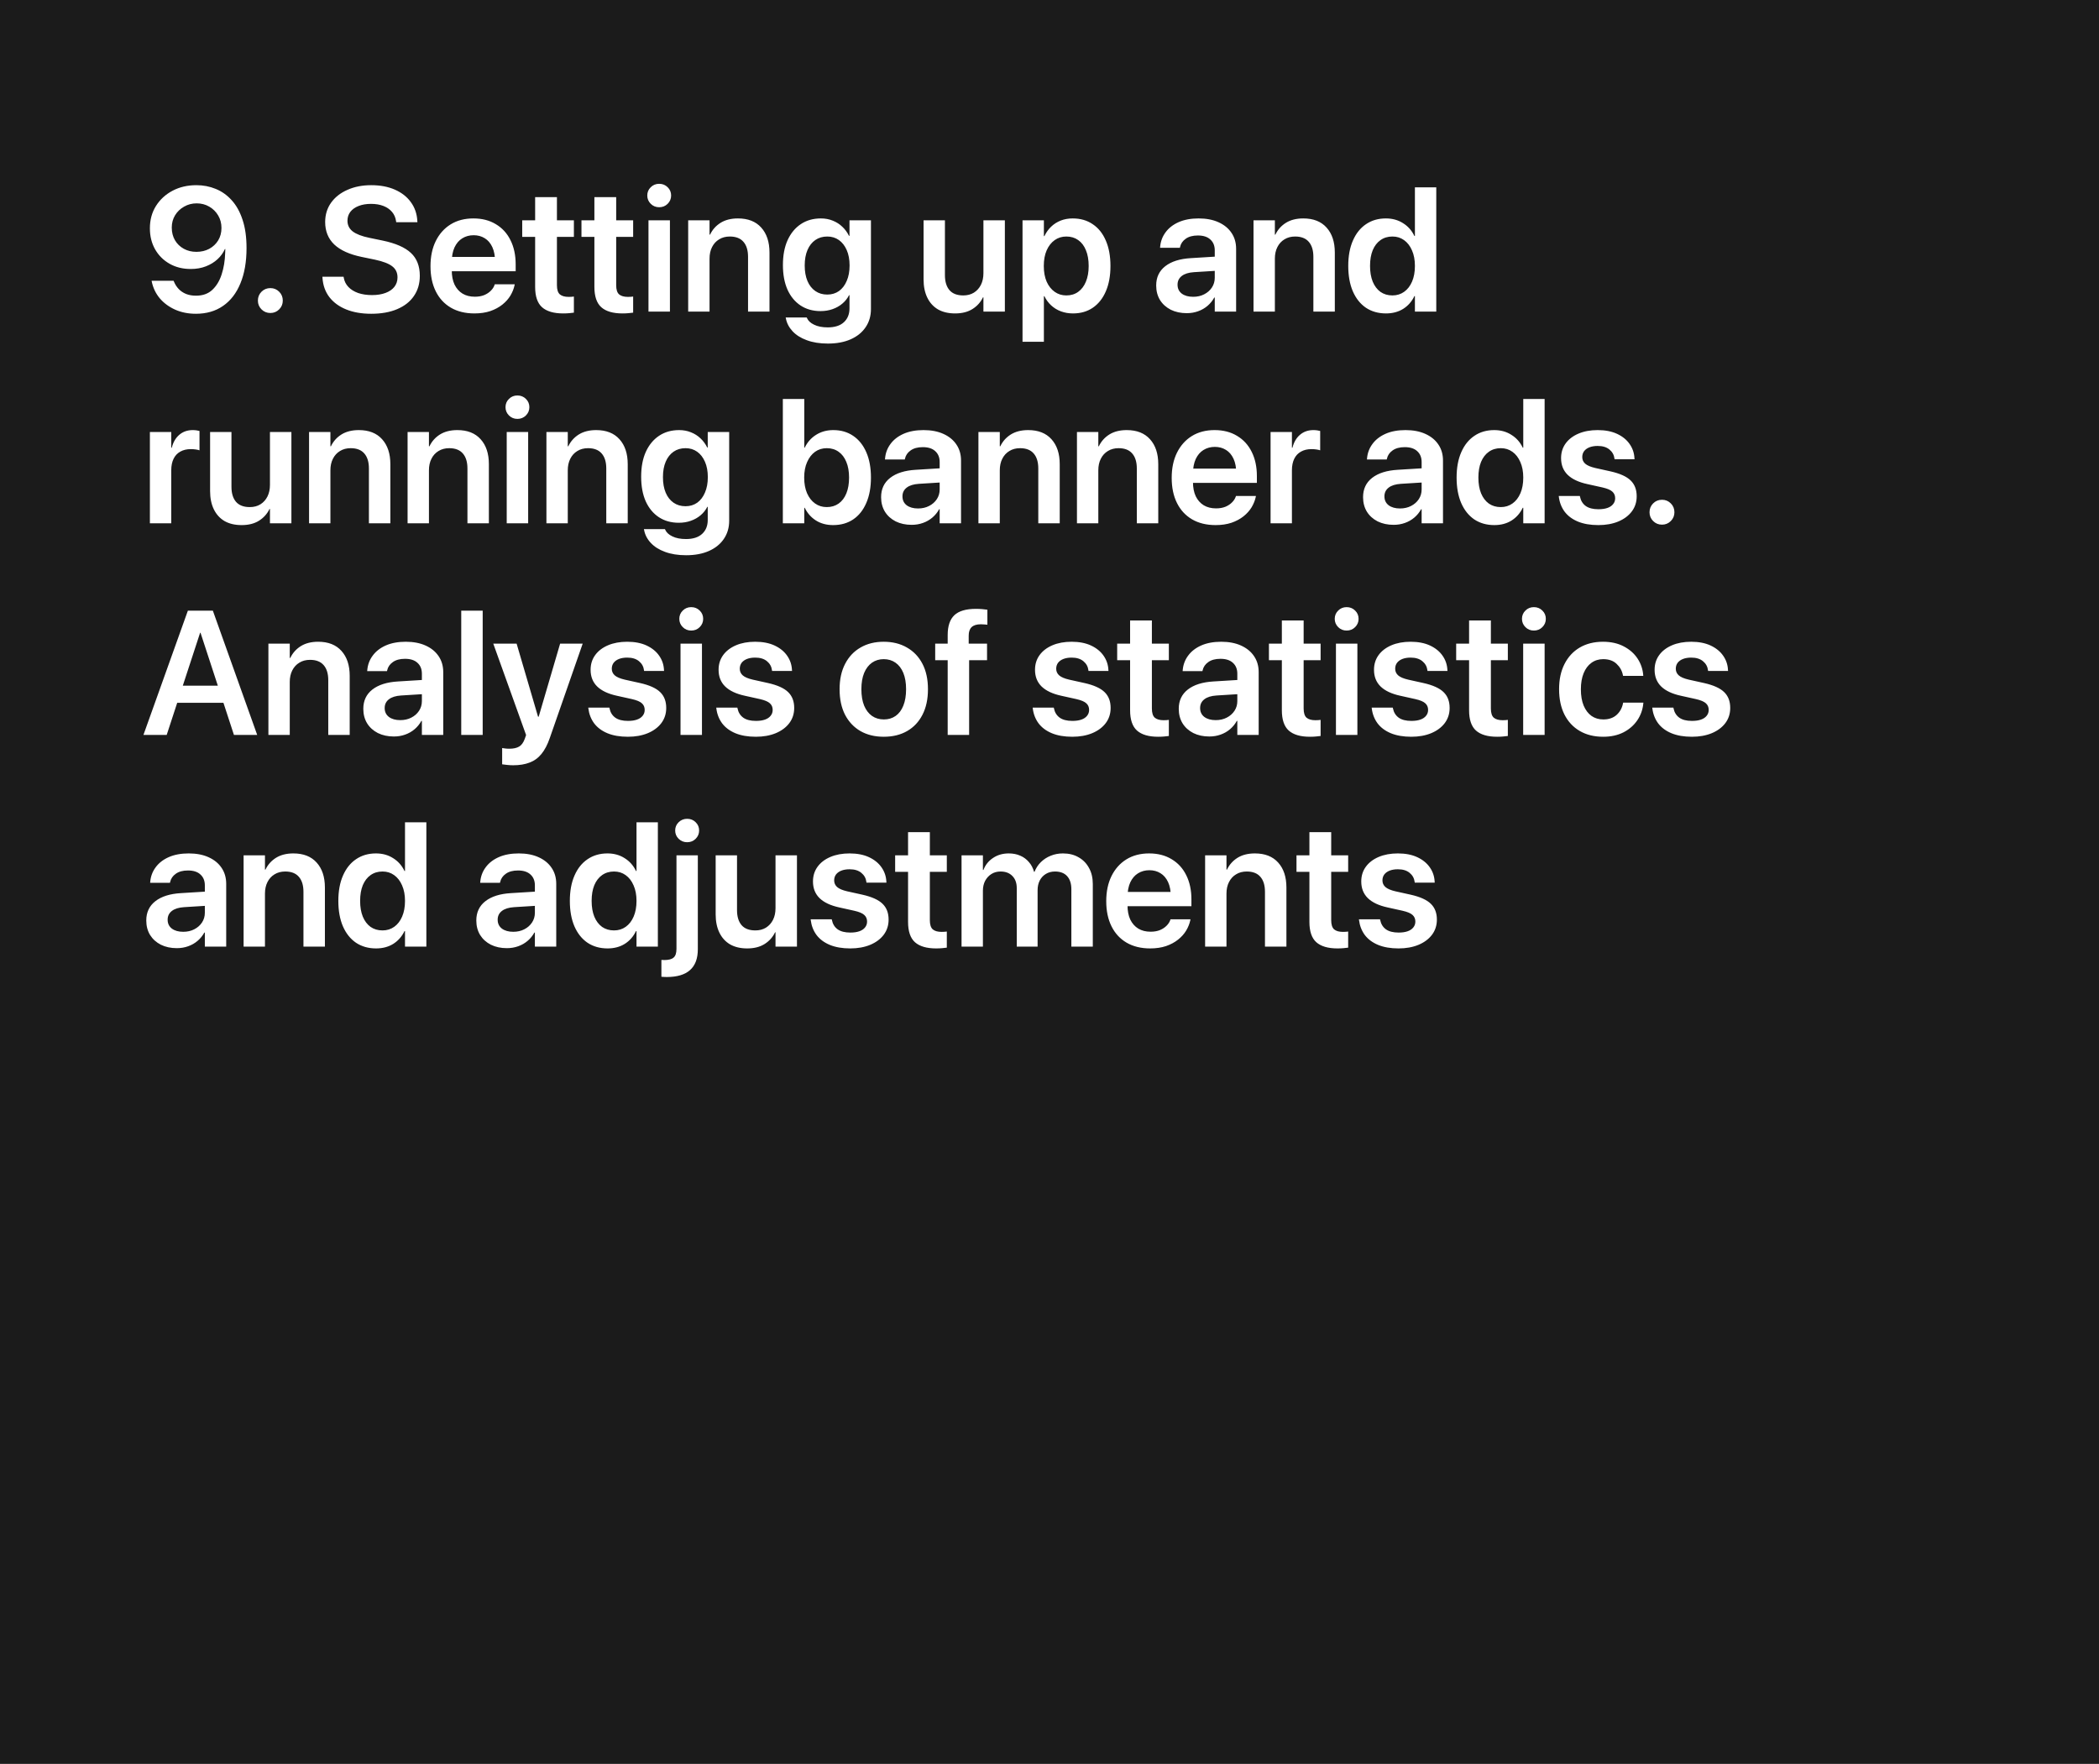 <?xml version="1.0" encoding="UTF-8"?> <svg xmlns="http://www.w3.org/2000/svg" width="357" height="300" viewBox="0 0 357 300" fill="none"> <rect width="357" height="300" fill="#1B1B1B"></rect> <path d="M33.404 31.496C31.881 31.496 30.523 31.814 29.332 32.448C28.15 33.073 27.213 33.938 26.52 35.041C25.836 36.135 25.494 37.395 25.494 38.82V38.85C25.494 40.168 25.787 41.35 26.373 42.395C26.969 43.44 27.789 44.26 28.834 44.855C29.879 45.451 31.08 45.749 32.438 45.749C33.395 45.749 34.259 45.598 35.03 45.295C35.802 44.992 36.461 44.587 37.008 44.079C37.555 43.571 37.97 42.995 38.253 42.351H38.56V38.762H37.667V38.776C37.667 39.567 37.481 40.27 37.11 40.886C36.739 41.491 36.231 41.97 35.587 42.321C34.942 42.663 34.215 42.834 33.404 42.834C32.603 42.834 31.886 42.658 31.251 42.307C30.616 41.955 30.118 41.472 29.757 40.856C29.395 40.231 29.215 39.519 29.215 38.718V38.688C29.215 37.927 29.4 37.238 29.771 36.623C30.152 35.998 30.665 35.505 31.31 35.144C31.954 34.773 32.667 34.587 33.448 34.587C34.239 34.587 34.952 34.773 35.587 35.144C36.231 35.515 36.739 36.018 37.11 36.652C37.481 37.277 37.667 37.98 37.667 38.762L38.326 42.263C38.326 42.39 38.321 42.517 38.312 42.644C38.312 42.77 38.307 42.898 38.297 43.024C38.258 44.352 38.058 45.568 37.696 46.672C37.345 47.766 36.812 48.645 36.1 49.309C35.397 49.963 34.474 50.29 33.331 50.29C32.706 50.29 32.145 50.192 31.646 49.997C31.148 49.792 30.729 49.509 30.387 49.148C30.045 48.786 29.776 48.366 29.581 47.888L29.523 47.756H25.787L25.816 47.917C26.041 48.981 26.495 49.924 27.179 50.744C27.872 51.555 28.741 52.194 29.786 52.663C30.841 53.132 32.018 53.366 33.316 53.366C35.113 53.366 36.651 52.922 37.931 52.033C39.22 51.145 40.206 49.865 40.89 48.195C41.583 46.525 41.93 44.528 41.93 42.204V42.175C41.93 40.319 41.705 38.723 41.256 37.385C40.816 36.037 40.201 34.929 39.41 34.06C38.629 33.19 37.721 32.546 36.685 32.126C35.66 31.706 34.566 31.496 33.404 31.496ZM45.987 53.234C46.573 53.234 47.071 53.029 47.481 52.619C47.892 52.209 48.097 51.711 48.097 51.125C48.097 50.529 47.892 50.026 47.481 49.616C47.071 49.206 46.573 49.001 45.987 49.001C45.392 49.001 44.889 49.206 44.478 49.616C44.068 50.026 43.863 50.529 43.863 51.125C43.863 51.711 44.068 52.209 44.478 52.619C44.889 53.029 45.392 53.234 45.987 53.234ZM63.141 53.366C64.859 53.366 66.334 53.102 67.564 52.575C68.805 52.048 69.752 51.301 70.406 50.334C71.07 49.367 71.402 48.23 71.402 46.921V46.906C71.402 45.256 70.899 43.962 69.894 43.024C68.888 42.077 67.281 41.374 65.074 40.915L62.804 40.446C61.534 40.183 60.597 39.821 59.991 39.362C59.395 38.894 59.098 38.288 59.098 37.546V37.531C59.098 36.965 59.259 36.467 59.581 36.037C59.913 35.607 60.377 35.275 60.973 35.041C61.578 34.797 62.291 34.675 63.111 34.675C63.902 34.675 64.601 34.792 65.206 35.026C65.811 35.261 66.3 35.598 66.671 36.037C67.042 36.467 67.272 36.989 67.359 37.605L67.389 37.795H70.992L70.978 37.546C70.909 36.345 70.543 35.29 69.879 34.382C69.225 33.474 68.321 32.766 67.169 32.258C66.017 31.75 64.674 31.496 63.141 31.496C61.627 31.496 60.279 31.76 59.098 32.287C57.916 32.805 56.988 33.532 56.315 34.47C55.65 35.398 55.313 36.486 55.304 37.736V37.751C55.304 39.323 55.821 40.602 56.856 41.589C57.892 42.565 59.444 43.269 61.515 43.698L63.785 44.167C65.152 44.46 66.129 44.836 66.715 45.295C67.311 45.754 67.608 46.379 67.608 47.17V47.185C67.608 47.79 67.433 48.322 67.081 48.781C66.73 49.23 66.227 49.577 65.572 49.821C64.928 50.065 64.161 50.188 63.273 50.188C62.394 50.188 61.607 50.07 60.914 49.836C60.23 49.592 59.679 49.25 59.259 48.81C58.839 48.371 58.575 47.849 58.468 47.243L58.438 47.067H54.835L54.85 47.287C54.938 48.547 55.328 49.631 56.022 50.539C56.725 51.447 57.682 52.145 58.893 52.634C60.103 53.122 61.52 53.366 63.141 53.366ZM80.689 53.308C81.695 53.308 82.594 53.176 83.385 52.912C84.176 52.639 84.859 52.273 85.436 51.813C86.012 51.355 86.471 50.842 86.812 50.275C87.154 49.699 87.389 49.113 87.516 48.518L87.545 48.356H84.147L84.117 48.459C84 48.81 83.79 49.138 83.487 49.44C83.194 49.743 82.818 49.992 82.359 50.188C81.9 50.373 81.368 50.466 80.763 50.466C79.952 50.466 79.254 50.29 78.668 49.938C78.082 49.577 77.628 49.065 77.306 48.4C76.993 47.727 76.837 46.916 76.837 45.969V44.562C76.837 43.586 76.993 42.756 77.306 42.072C77.628 41.389 78.067 40.876 78.624 40.534C79.19 40.183 79.835 40.007 80.558 40.007C81.27 40.007 81.9 40.178 82.447 40.52C82.994 40.852 83.424 41.355 83.736 42.028C84.049 42.702 84.205 43.547 84.205 44.562V45.969L85.963 43.698H75.02V46.13H87.706V44.958C87.706 43.395 87.413 42.028 86.827 40.856C86.251 39.685 85.421 38.776 84.337 38.132C83.263 37.477 81.988 37.15 80.514 37.15C79.029 37.15 77.74 37.487 76.647 38.161C75.562 38.835 74.718 39.782 74.112 41.003C73.517 42.214 73.219 43.635 73.219 45.266V45.28C73.219 46.921 73.517 48.342 74.112 49.543C74.708 50.744 75.562 51.672 76.676 52.326C77.799 52.98 79.137 53.308 80.689 53.308ZM95.792 53.308C96.173 53.308 96.515 53.293 96.817 53.264C97.13 53.234 97.394 53.205 97.608 53.176V50.437C97.481 50.446 97.345 50.461 97.198 50.48C97.061 50.49 96.9 50.495 96.715 50.495C96.061 50.495 95.562 50.353 95.221 50.07C94.889 49.777 94.723 49.255 94.723 48.503V40.285H97.608V37.473H94.723V33.532H91.017V37.473H88.819V40.285H91.017V48.796C91.017 50.398 91.407 51.55 92.189 52.253C92.98 52.956 94.181 53.308 95.792 53.308ZM105.87 53.308C106.251 53.308 106.593 53.293 106.896 53.264C107.208 53.234 107.472 53.205 107.687 53.176V50.437C107.56 50.446 107.423 50.461 107.276 50.48C107.14 50.49 106.979 50.495 106.793 50.495C106.139 50.495 105.641 50.353 105.299 50.07C104.967 49.777 104.801 49.255 104.801 48.503V40.285H107.687V37.473H104.801V33.532H101.095V37.473H98.897V40.285H101.095V48.796C101.095 50.398 101.485 51.55 102.267 52.253C103.058 52.956 104.259 53.308 105.87 53.308ZM110.294 53H113.941V37.473H110.294V53ZM112.11 35.246C112.687 35.246 113.17 35.051 113.561 34.66C113.951 34.27 114.146 33.801 114.146 33.254C114.146 32.697 113.951 32.228 113.561 31.848C113.17 31.457 112.687 31.262 112.11 31.262C111.544 31.262 111.065 31.457 110.675 31.848C110.284 32.228 110.089 32.697 110.089 33.254C110.089 33.801 110.284 34.27 110.675 34.66C111.065 35.051 111.544 35.246 112.11 35.246ZM117.047 53H120.68V43.991C120.68 43.239 120.821 42.585 121.104 42.028C121.388 41.462 121.788 41.023 122.306 40.71C122.823 40.388 123.429 40.227 124.122 40.227C125.157 40.227 125.934 40.529 126.451 41.135C126.969 41.73 127.228 42.58 127.228 43.684V53H130.875V42.951C130.875 41.154 130.406 39.738 129.469 38.703C128.541 37.668 127.223 37.15 125.514 37.15C124.342 37.15 123.355 37.399 122.555 37.898C121.764 38.395 121.168 39.065 120.768 39.904H120.68V37.473H117.047V53ZM140.807 58.435C142.311 58.435 143.609 58.19 144.703 57.702C145.797 57.214 146.642 56.525 147.237 55.637C147.833 54.758 148.131 53.732 148.131 52.56V37.473H144.483V40.109H144.396C144.103 39.514 143.722 38.996 143.253 38.557C142.794 38.117 142.257 37.775 141.642 37.531C141.026 37.277 140.353 37.15 139.62 37.15C138.312 37.15 137.174 37.473 136.207 38.117C135.24 38.762 134.488 39.675 133.951 40.856C133.424 42.028 133.16 43.435 133.16 45.075V45.09C133.16 46.701 133.419 48.093 133.937 49.265C134.464 50.427 135.206 51.325 136.163 51.96C137.13 52.595 138.263 52.912 139.562 52.912C140.304 52.912 140.987 52.8 141.612 52.575C142.247 52.351 142.799 52.038 143.268 51.638C143.746 51.237 144.127 50.759 144.41 50.202H144.483V52.443C144.483 53.43 144.166 54.216 143.531 54.802C142.896 55.388 141.983 55.681 140.792 55.681C139.854 55.681 139.078 55.529 138.463 55.227C137.857 54.934 137.457 54.562 137.262 54.113L137.203 53.996H133.629L133.658 54.128C133.805 54.938 134.181 55.671 134.786 56.325C135.392 56.98 136.202 57.492 137.218 57.863C138.243 58.244 139.439 58.435 140.807 58.435ZM140.704 50.1C139.923 50.1 139.244 49.899 138.668 49.499C138.092 49.099 137.647 48.532 137.335 47.8C137.022 47.058 136.866 46.179 136.866 45.163V45.148C136.866 44.133 137.022 43.259 137.335 42.526C137.647 41.794 138.092 41.227 138.668 40.827C139.244 40.427 139.923 40.227 140.704 40.227C141.456 40.227 142.115 40.427 142.682 40.827C143.248 41.227 143.692 41.799 144.015 42.541C144.337 43.273 144.498 44.143 144.498 45.148V45.163C144.498 46.159 144.337 47.028 144.015 47.77C143.702 48.513 143.263 49.089 142.696 49.499C142.13 49.899 141.466 50.1 140.704 50.1ZM162.442 53.308C163.624 53.308 164.61 53.059 165.401 52.56C166.192 52.062 166.788 51.398 167.188 50.568H167.262V53H170.909V37.473H167.262V46.467C167.262 47.219 167.12 47.878 166.837 48.444C166.554 49.011 166.153 49.455 165.636 49.777C165.128 50.09 164.527 50.246 163.834 50.246C162.789 50.246 162.008 49.948 161.49 49.352C160.973 48.747 160.714 47.893 160.714 46.789V37.473H157.081V47.522C157.081 48.713 157.291 49.743 157.711 50.612C158.131 51.481 158.736 52.15 159.527 52.619C160.328 53.078 161.3 53.308 162.442 53.308ZM173.912 58.127H177.545V50.378H177.633C177.926 50.983 178.312 51.506 178.79 51.945C179.269 52.385 179.82 52.722 180.445 52.956C181.08 53.19 181.764 53.308 182.496 53.308C183.795 53.308 184.918 52.985 185.865 52.341C186.822 51.687 187.56 50.759 188.077 49.558C188.604 48.347 188.868 46.911 188.868 45.251V45.236C188.868 43.566 188.604 42.126 188.077 40.915C187.56 39.704 186.817 38.776 185.851 38.132C184.894 37.477 183.756 37.15 182.438 37.15C181.705 37.15 181.026 37.273 180.401 37.517C179.786 37.761 179.244 38.107 178.775 38.557C178.316 38.996 177.936 39.528 177.633 40.153H177.545V37.473H173.912V58.127ZM181.368 50.246C180.616 50.246 179.952 50.041 179.376 49.631C178.8 49.221 178.346 48.645 178.014 47.902C177.691 47.15 177.53 46.267 177.53 45.251V45.236C177.53 44.211 177.691 43.327 178.014 42.585C178.346 41.833 178.8 41.252 179.376 40.842C179.952 40.432 180.616 40.227 181.368 40.227C182.14 40.227 182.809 40.427 183.375 40.827C183.951 41.227 184.391 41.804 184.693 42.556C185.006 43.298 185.162 44.191 185.162 45.236V45.251C185.162 46.267 185.006 47.15 184.693 47.902C184.391 48.645 183.956 49.221 183.39 49.631C182.823 50.041 182.149 50.246 181.368 50.246ZM201.847 53.264C202.53 53.264 203.17 53.156 203.766 52.941C204.371 52.727 204.908 52.419 205.377 52.019C205.846 51.618 206.227 51.149 206.52 50.612H206.607V53H210.24V42.321C210.24 41.276 209.977 40.368 209.449 39.597C208.932 38.825 208.194 38.225 207.237 37.795C206.29 37.365 205.167 37.15 203.868 37.15C202.56 37.15 201.427 37.36 200.47 37.78C199.522 38.2 198.78 38.776 198.243 39.509C197.706 40.231 197.398 41.052 197.32 41.97L197.306 42.145H200.675L200.704 42.014C200.831 41.438 201.153 40.969 201.671 40.607C202.188 40.236 202.877 40.051 203.736 40.051C204.664 40.051 205.372 40.28 205.86 40.739C206.358 41.188 206.607 41.804 206.607 42.585V47.243C206.607 47.858 206.446 48.41 206.124 48.898C205.802 49.387 205.362 49.773 204.806 50.056C204.259 50.339 203.634 50.48 202.931 50.48C202.13 50.48 201.485 50.3 200.997 49.938C200.519 49.567 200.279 49.065 200.279 48.43V48.415C200.279 47.8 200.519 47.307 200.997 46.935C201.476 46.565 202.164 46.35 203.062 46.291L208.482 45.954V43.537L202.55 43.903C200.675 44.011 199.22 44.47 198.185 45.28C197.159 46.081 196.646 47.17 196.646 48.547V48.576C196.646 49.494 196.861 50.31 197.291 51.023C197.73 51.726 198.341 52.277 199.122 52.678C199.913 53.068 200.821 53.264 201.847 53.264ZM213.199 53H216.832V43.991C216.832 43.239 216.974 42.585 217.257 42.028C217.54 41.462 217.94 41.023 218.458 40.71C218.976 40.388 219.581 40.227 220.274 40.227C221.31 40.227 222.086 40.529 222.604 41.135C223.121 41.73 223.38 42.58 223.38 43.684V53H227.027V42.951C227.027 41.154 226.559 39.738 225.621 38.703C224.693 37.668 223.375 37.15 221.666 37.15C220.494 37.15 219.508 37.399 218.707 37.898C217.916 38.395 217.32 39.065 216.92 39.904H216.832V37.473H213.199V53ZM235.729 53.308C236.852 53.308 237.828 53.049 238.658 52.531C239.488 52.004 240.123 51.281 240.562 50.363H240.65V53H244.283V31.862H240.65V40.139H240.562C240.123 39.211 239.479 38.483 238.629 37.956C237.789 37.419 236.817 37.15 235.714 37.15C234.415 37.15 233.287 37.477 232.33 38.132C231.373 38.776 230.631 39.704 230.104 40.915C229.576 42.116 229.312 43.552 229.312 45.222V45.236C229.312 46.897 229.571 48.332 230.089 49.543C230.616 50.754 231.358 51.687 232.315 52.341C233.282 52.985 234.42 53.308 235.729 53.308ZM236.827 50.246C236.046 50.246 235.367 50.046 234.791 49.645C234.225 49.235 233.785 48.654 233.473 47.902C233.17 47.15 233.019 46.262 233.019 45.236V45.222C233.019 44.187 233.17 43.298 233.473 42.556C233.785 41.813 234.225 41.242 234.791 40.842C235.367 40.432 236.046 40.227 236.827 40.227C237.579 40.227 238.238 40.432 238.805 40.842C239.381 41.252 239.83 41.833 240.152 42.585C240.484 43.327 240.65 44.206 240.65 45.222V45.236C240.65 46.252 240.489 47.136 240.167 47.888C239.845 48.64 239.396 49.221 238.819 49.631C238.243 50.041 237.579 50.246 236.827 50.246ZM25.494 89H29.127V79.991C29.127 79.22 29.259 78.565 29.523 78.028C29.786 77.491 30.167 77.086 30.665 76.812C31.163 76.529 31.754 76.388 32.438 76.388C32.75 76.388 33.038 76.407 33.302 76.446C33.575 76.485 33.785 76.534 33.932 76.593V73.297C33.795 73.258 33.624 73.224 33.419 73.194C33.214 73.165 32.999 73.15 32.774 73.15C31.876 73.15 31.114 73.419 30.489 73.956C29.874 74.483 29.449 75.216 29.215 76.153H29.127V73.473H25.494V89ZM41.095 89.308C42.276 89.308 43.263 89.059 44.054 88.561C44.845 88.062 45.44 87.398 45.841 86.568H45.914V89H49.562V73.473H45.914V82.467C45.914 83.219 45.773 83.878 45.489 84.444C45.206 85.011 44.806 85.455 44.288 85.777C43.78 86.09 43.18 86.246 42.486 86.246C41.441 86.246 40.66 85.948 40.143 85.353C39.625 84.747 39.366 83.893 39.366 82.789V73.473H35.733V83.522C35.733 84.713 35.943 85.743 36.363 86.612C36.783 87.481 37.389 88.15 38.18 88.619C38.98 89.078 39.952 89.308 41.095 89.308ZM52.565 89H56.197V79.991C56.197 79.239 56.339 78.585 56.622 78.028C56.905 77.462 57.306 77.022 57.823 76.71C58.341 76.388 58.946 76.227 59.64 76.227C60.675 76.227 61.451 76.529 61.969 77.135C62.486 77.731 62.745 78.58 62.745 79.684V89H66.393V78.951C66.393 77.154 65.924 75.738 64.986 74.703C64.059 73.668 62.74 73.15 61.031 73.15C59.859 73.15 58.873 73.399 58.072 73.897C57.281 74.395 56.685 75.064 56.285 75.904H56.197V73.473H52.565V89ZM69.322 89H72.955V79.991C72.955 79.239 73.097 78.585 73.38 78.028C73.663 77.462 74.064 77.022 74.581 76.71C75.099 76.388 75.704 76.227 76.397 76.227C77.433 76.227 78.209 76.529 78.727 77.135C79.244 77.731 79.503 78.58 79.503 79.684V89H83.15V78.951C83.15 77.154 82.682 75.738 81.744 74.703C80.816 73.668 79.498 73.15 77.789 73.15C76.617 73.15 75.631 73.399 74.83 73.897C74.039 74.395 73.443 75.064 73.043 75.904H72.955V73.473H69.322V89ZM86.183 89H89.83V73.473H86.183V89ZM87.999 71.246C88.575 71.246 89.059 71.051 89.449 70.66C89.84 70.269 90.035 69.801 90.035 69.254C90.035 68.697 89.84 68.228 89.449 67.848C89.059 67.457 88.575 67.262 87.999 67.262C87.433 67.262 86.954 67.457 86.564 67.848C86.173 68.228 85.978 68.697 85.978 69.254C85.978 69.801 86.173 70.269 86.564 70.66C86.954 71.051 87.433 71.246 87.999 71.246ZM92.936 89H96.568V79.991C96.568 79.239 96.71 78.585 96.993 78.028C97.276 77.462 97.677 77.022 98.194 76.71C98.712 76.388 99.317 76.227 100.011 76.227C101.046 76.227 101.822 76.529 102.34 77.135C102.857 77.731 103.116 78.58 103.116 79.684V89H106.764V78.951C106.764 77.154 106.295 75.738 105.357 74.703C104.43 73.668 103.111 73.15 101.402 73.15C100.23 73.15 99.244 73.399 98.443 73.897C97.652 74.395 97.057 75.064 96.656 75.904H96.568V73.473H92.936V89ZM116.695 94.435C118.199 94.435 119.498 94.19 120.592 93.702C121.686 93.214 122.53 92.525 123.126 91.637C123.722 90.758 124.02 89.732 124.02 88.561V73.473H120.372V76.109H120.284C119.991 75.514 119.61 74.996 119.142 74.557C118.683 74.117 118.146 73.775 117.53 73.531C116.915 73.277 116.241 73.15 115.509 73.15C114.2 73.15 113.062 73.473 112.096 74.117C111.129 74.762 110.377 75.675 109.84 76.856C109.312 78.028 109.049 79.435 109.049 81.075V81.09C109.049 82.701 109.308 84.093 109.825 85.265C110.353 86.427 111.095 87.325 112.052 87.96C113.019 88.595 114.151 88.912 115.45 88.912C116.192 88.912 116.876 88.8 117.501 88.575C118.136 88.351 118.688 88.038 119.156 87.638C119.635 87.237 120.016 86.759 120.299 86.202H120.372V88.443C120.372 89.43 120.055 90.216 119.42 90.802C118.785 91.388 117.872 91.681 116.681 91.681C115.743 91.681 114.967 91.529 114.352 91.227C113.746 90.934 113.346 90.562 113.15 90.113L113.092 89.996H109.518L109.547 90.128C109.693 90.939 110.069 91.671 110.675 92.325C111.28 92.98 112.091 93.492 113.106 93.863C114.132 94.244 115.328 94.435 116.695 94.435ZM116.593 86.1C115.812 86.1 115.133 85.899 114.557 85.499C113.98 85.099 113.536 84.532 113.224 83.8C112.911 83.058 112.755 82.179 112.755 81.163V81.148C112.755 80.133 112.911 79.259 113.224 78.526C113.536 77.794 113.98 77.228 114.557 76.827C115.133 76.427 115.812 76.227 116.593 76.227C117.345 76.227 118.004 76.427 118.57 76.827C119.137 77.228 119.581 77.799 119.903 78.541C120.226 79.273 120.387 80.143 120.387 81.148V81.163C120.387 82.159 120.226 83.028 119.903 83.77C119.591 84.513 119.151 85.089 118.585 85.499C118.019 85.899 117.354 86.1 116.593 86.1ZM141.7 89.308C143.019 89.308 144.156 88.985 145.113 88.341C146.08 87.686 146.822 86.754 147.34 85.543C147.867 84.332 148.131 82.897 148.131 81.236V81.222C148.131 79.552 147.867 78.116 147.34 76.915C146.812 75.704 146.07 74.776 145.113 74.132C144.156 73.478 143.028 73.15 141.729 73.15C140.626 73.15 139.649 73.419 138.8 73.956C137.96 74.483 137.315 75.211 136.866 76.139H136.793V67.862H133.146V89H136.793V86.363H136.866C137.315 87.281 137.955 88.004 138.785 88.531C139.615 89.049 140.587 89.308 141.7 89.308ZM140.616 86.246C139.864 86.246 139.2 86.041 138.624 85.631C138.048 85.221 137.594 84.64 137.262 83.888C136.939 83.136 136.778 82.252 136.778 81.236V81.222C136.778 80.206 136.944 79.327 137.276 78.585C137.608 77.833 138.058 77.252 138.624 76.842C139.2 76.432 139.864 76.227 140.616 76.227C141.397 76.227 142.071 76.432 142.638 76.842C143.204 77.242 143.639 77.814 143.941 78.556C144.254 79.298 144.41 80.186 144.41 81.222V81.236C144.41 82.262 144.259 83.15 143.956 83.902C143.653 84.654 143.214 85.235 142.638 85.645C142.071 86.046 141.397 86.246 140.616 86.246ZM155.06 89.264C155.743 89.264 156.383 89.156 156.979 88.941C157.584 88.727 158.121 88.419 158.59 88.019C159.059 87.618 159.439 87.149 159.732 86.612H159.82V89H163.453V78.321C163.453 77.276 163.189 76.368 162.662 75.597C162.145 74.825 161.407 74.225 160.45 73.795C159.503 73.365 158.38 73.15 157.081 73.15C155.772 73.15 154.64 73.36 153.683 73.78C152.735 74.2 151.993 74.776 151.456 75.509C150.919 76.231 150.611 77.052 150.533 77.97L150.519 78.145H153.888L153.917 78.014C154.044 77.438 154.366 76.969 154.884 76.607C155.401 76.236 156.09 76.051 156.949 76.051C157.877 76.051 158.585 76.28 159.073 76.739C159.571 77.189 159.82 77.804 159.82 78.585V83.243C159.82 83.858 159.659 84.41 159.337 84.898C159.015 85.387 158.575 85.772 158.019 86.056C157.472 86.339 156.847 86.481 156.144 86.481C155.343 86.481 154.698 86.3 154.21 85.939C153.731 85.567 153.492 85.064 153.492 84.43V84.415C153.492 83.8 153.731 83.307 154.21 82.936C154.688 82.564 155.377 82.35 156.275 82.291L161.695 81.954V79.537L155.763 79.903C153.888 80.011 152.433 80.47 151.397 81.28C150.372 82.081 149.859 83.17 149.859 84.547V84.576C149.859 85.494 150.074 86.31 150.504 87.022C150.943 87.726 151.554 88.277 152.335 88.678C153.126 89.068 154.034 89.264 155.06 89.264ZM166.412 89H170.045V79.991C170.045 79.239 170.187 78.585 170.47 78.028C170.753 77.462 171.153 77.022 171.671 76.71C172.188 76.388 172.794 76.227 173.487 76.227C174.522 76.227 175.299 76.529 175.816 77.135C176.334 77.731 176.593 78.58 176.593 79.684V89H180.24V78.951C180.24 77.154 179.771 75.738 178.834 74.703C177.906 73.668 176.588 73.15 174.879 73.15C173.707 73.15 172.721 73.399 171.92 73.897C171.129 74.395 170.533 75.064 170.133 75.904H170.045V73.473H166.412V89ZM183.17 89H186.803V79.991C186.803 79.239 186.944 78.585 187.228 78.028C187.511 77.462 187.911 77.022 188.429 76.71C188.946 76.388 189.552 76.227 190.245 76.227C191.28 76.227 192.057 76.529 192.574 77.135C193.092 77.731 193.351 78.58 193.351 79.684V89H196.998V78.951C196.998 77.154 196.529 75.738 195.592 74.703C194.664 73.668 193.346 73.15 191.637 73.15C190.465 73.15 189.479 73.399 188.678 73.897C187.887 74.395 187.291 75.064 186.891 75.904H186.803V73.473H183.17V89ZM206.754 89.308C207.76 89.308 208.658 89.176 209.449 88.912C210.24 88.639 210.924 88.272 211.5 87.814C212.076 87.355 212.535 86.842 212.877 86.275C213.219 85.699 213.453 85.113 213.58 84.518L213.609 84.356H210.211L210.182 84.459C210.064 84.811 209.854 85.138 209.552 85.44C209.259 85.743 208.883 85.992 208.424 86.188C207.965 86.373 207.433 86.466 206.827 86.466C206.017 86.466 205.318 86.29 204.732 85.939C204.146 85.577 203.692 85.064 203.37 84.4C203.058 83.727 202.901 82.916 202.901 81.969V80.562C202.901 79.586 203.058 78.756 203.37 78.072C203.692 77.389 204.132 76.876 204.688 76.534C205.255 76.183 205.899 76.007 206.622 76.007C207.335 76.007 207.965 76.178 208.512 76.519C209.059 76.852 209.488 77.355 209.801 78.028C210.113 78.702 210.27 79.547 210.27 80.562V81.969L212.027 79.698H201.085V82.13H213.771V80.958C213.771 79.395 213.478 78.028 212.892 76.856C212.315 75.685 211.485 74.776 210.401 74.132C209.327 73.478 208.053 73.15 206.578 73.15C205.094 73.15 203.805 73.487 202.711 74.161C201.627 74.835 200.782 75.782 200.177 77.003C199.581 78.214 199.283 79.635 199.283 81.266V81.28C199.283 82.921 199.581 84.342 200.177 85.543C200.772 86.744 201.627 87.672 202.74 88.326C203.863 88.981 205.201 89.308 206.754 89.308ZM216.1 89H219.732V79.991C219.732 79.22 219.864 78.565 220.128 78.028C220.392 77.491 220.772 77.086 221.271 76.812C221.769 76.529 222.359 76.388 223.043 76.388C223.355 76.388 223.644 76.407 223.907 76.446C224.181 76.485 224.391 76.534 224.537 76.593V73.297C224.4 73.258 224.229 73.224 224.024 73.194C223.819 73.165 223.604 73.15 223.38 73.15C222.481 73.15 221.72 73.419 221.095 73.956C220.479 74.483 220.055 75.216 219.82 76.153H219.732V73.473H216.1V89ZM237.032 89.264C237.716 89.264 238.355 89.156 238.951 88.941C239.557 88.727 240.094 88.419 240.562 88.019C241.031 87.618 241.412 87.149 241.705 86.612H241.793V89H245.426V78.321C245.426 77.276 245.162 76.368 244.635 75.597C244.117 74.825 243.38 74.225 242.423 73.795C241.476 73.365 240.353 73.15 239.054 73.15C237.745 73.15 236.612 73.36 235.655 73.78C234.708 74.2 233.966 74.776 233.429 75.509C232.892 76.231 232.584 77.052 232.506 77.97L232.491 78.145H235.86L235.89 78.014C236.017 77.438 236.339 76.969 236.856 76.607C237.374 76.236 238.062 76.051 238.922 76.051C239.85 76.051 240.558 76.28 241.046 76.739C241.544 77.189 241.793 77.804 241.793 78.585V83.243C241.793 83.858 241.632 84.41 241.31 84.898C240.987 85.387 240.548 85.772 239.991 86.056C239.444 86.339 238.819 86.481 238.116 86.481C237.315 86.481 236.671 86.3 236.183 85.939C235.704 85.567 235.465 85.064 235.465 84.43V84.415C235.465 83.8 235.704 83.307 236.183 82.936C236.661 82.564 237.35 82.35 238.248 82.291L243.668 81.954V79.537L237.735 79.903C235.86 80.011 234.405 80.47 233.37 81.28C232.345 82.081 231.832 83.17 231.832 84.547V84.576C231.832 85.494 232.047 86.31 232.477 87.022C232.916 87.726 233.526 88.277 234.308 88.678C235.099 89.068 236.007 89.264 237.032 89.264ZM254.156 89.308C255.279 89.308 256.256 89.049 257.086 88.531C257.916 88.004 258.551 87.281 258.99 86.363H259.078V89H262.711V67.862H259.078V76.139H258.99C258.551 75.211 257.906 74.483 257.057 73.956C256.217 73.419 255.245 73.15 254.142 73.15C252.843 73.15 251.715 73.478 250.758 74.132C249.801 74.776 249.059 75.704 248.531 76.915C248.004 78.116 247.74 79.552 247.74 81.222V81.236C247.74 82.897 247.999 84.332 248.517 85.543C249.044 86.754 249.786 87.686 250.743 88.341C251.71 88.985 252.848 89.308 254.156 89.308ZM255.255 86.246C254.474 86.246 253.795 86.046 253.219 85.645C252.652 85.235 252.213 84.654 251.9 83.902C251.598 83.15 251.446 82.262 251.446 81.236V81.222C251.446 80.186 251.598 79.298 251.9 78.556C252.213 77.814 252.652 77.242 253.219 76.842C253.795 76.432 254.474 76.227 255.255 76.227C256.007 76.227 256.666 76.432 257.232 76.842C257.809 77.252 258.258 77.833 258.58 78.585C258.912 79.327 259.078 80.206 259.078 81.222V81.236C259.078 82.252 258.917 83.136 258.595 83.888C258.272 84.64 257.823 85.221 257.247 85.631C256.671 86.041 256.007 86.246 255.255 86.246ZM271.852 89.308C273.121 89.308 274.244 89.107 275.221 88.707C276.207 88.297 276.979 87.726 277.535 86.993C278.092 86.251 278.37 85.392 278.37 84.415V84.4C278.37 83.277 278.028 82.384 277.345 81.72C276.661 81.046 275.514 80.528 273.902 80.167L271.324 79.596C270.523 79.41 269.952 79.166 269.61 78.863C269.278 78.561 269.112 78.189 269.112 77.75V77.735C269.112 77.355 269.215 77.022 269.42 76.739C269.635 76.456 269.938 76.236 270.328 76.08C270.729 75.924 271.197 75.846 271.734 75.846C272.584 75.846 273.253 76.051 273.741 76.461C274.229 76.861 274.513 77.374 274.591 77.999L274.605 78.116H278.004L277.989 77.955C277.95 77.057 277.677 76.246 277.169 75.523C276.671 74.801 275.963 74.225 275.045 73.795C274.127 73.365 273.023 73.15 271.734 73.15C270.494 73.15 269.405 73.351 268.468 73.751C267.53 74.151 266.803 74.708 266.285 75.421C265.768 76.134 265.509 76.964 265.509 77.911V77.926C265.509 79.078 265.88 80.02 266.622 80.753C267.374 81.485 268.492 82.013 269.977 82.335L272.555 82.906C273.365 83.092 273.927 83.331 274.239 83.624C274.552 83.907 274.708 84.278 274.708 84.737V84.752C274.708 85.133 274.591 85.465 274.356 85.748C274.132 86.031 273.81 86.246 273.39 86.393C272.97 86.539 272.462 86.612 271.866 86.612C270.938 86.612 270.216 86.427 269.698 86.056C269.19 85.685 268.868 85.162 268.731 84.488L268.702 84.356H265.113L265.128 84.488C265.245 85.445 265.572 86.29 266.109 87.022C266.656 87.745 267.408 88.307 268.365 88.707C269.332 89.107 270.494 89.308 271.852 89.308ZM282.677 89.234C283.263 89.234 283.761 89.029 284.171 88.619C284.581 88.209 284.786 87.711 284.786 87.125C284.786 86.529 284.581 86.026 284.171 85.616C283.761 85.206 283.263 85.001 282.677 85.001C282.081 85.001 281.578 85.206 281.168 85.616C280.758 86.026 280.553 86.529 280.553 87.125C280.553 87.711 280.758 88.209 281.168 88.619C281.578 89.029 282.081 89.234 282.677 89.234ZM24.395 125H28.351L34.034 107.627H35.133V103.862H31.954L24.395 125ZM28.219 119.536H39.923L38.912 116.621H29.23L28.219 119.536ZM39.791 125H43.746L36.202 103.862H34.107V107.627L39.791 125ZM45.65 125H49.283V115.991C49.283 115.239 49.425 114.585 49.708 114.028C49.991 113.462 50.392 113.022 50.909 112.71C51.427 112.388 52.032 112.227 52.726 112.227C53.761 112.227 54.537 112.529 55.055 113.135C55.572 113.73 55.831 114.58 55.831 115.684V125H59.478V114.951C59.478 113.154 59.01 111.738 58.072 110.703C57.145 109.668 55.826 109.15 54.117 109.15C52.945 109.15 51.959 109.399 51.158 109.897C50.367 110.396 49.772 111.064 49.371 111.904H49.283V109.473H45.65V125ZM66.993 125.264C67.677 125.264 68.316 125.156 68.912 124.941C69.518 124.727 70.055 124.419 70.523 124.019C70.992 123.618 71.373 123.149 71.666 122.612H71.754V125H75.387V114.321C75.387 113.276 75.123 112.368 74.596 111.597C74.078 110.825 73.341 110.225 72.384 109.795C71.436 109.365 70.314 109.15 69.015 109.15C67.706 109.15 66.573 109.36 65.616 109.78C64.669 110.2 63.927 110.776 63.39 111.509C62.852 112.231 62.545 113.052 62.467 113.97L62.452 114.146H65.821L65.851 114.014C65.978 113.438 66.3 112.969 66.817 112.607C67.335 112.236 68.023 112.051 68.883 112.051C69.811 112.051 70.519 112.28 71.007 112.739C71.505 113.188 71.754 113.804 71.754 114.585V119.243C71.754 119.858 71.593 120.41 71.27 120.898C70.948 121.387 70.509 121.772 69.952 122.056C69.405 122.339 68.78 122.48 68.077 122.48C67.276 122.48 66.632 122.3 66.144 121.938C65.665 121.567 65.426 121.064 65.426 120.43V120.415C65.426 119.8 65.665 119.307 66.144 118.936C66.622 118.564 67.311 118.35 68.209 118.291L73.629 117.954V115.537L67.696 115.903C65.821 116.011 64.366 116.47 63.331 117.28C62.306 118.081 61.793 119.17 61.793 120.547V120.576C61.793 121.494 62.008 122.31 62.438 123.022C62.877 123.726 63.487 124.277 64.269 124.678C65.06 125.068 65.968 125.264 66.993 125.264ZM78.448 125H82.096V103.862H78.448V125ZM87.281 130.156C88.356 130.156 89.283 130.005 90.064 129.702C90.856 129.409 91.529 128.921 92.086 128.237C92.643 127.563 93.116 126.66 93.507 125.527L99.103 109.473H95.265L91.397 122.656L91.954 121.895H91.178L91.734 122.656L87.867 109.473H83.897L89.478 125.015L89.259 125.645C89.024 126.299 88.702 126.743 88.292 126.978C87.882 127.222 87.325 127.344 86.622 127.344C86.358 127.344 86.124 127.329 85.919 127.3C85.714 127.271 85.543 127.246 85.406 127.227V129.995C85.631 130.034 85.909 130.068 86.241 130.098C86.583 130.137 86.93 130.156 87.281 130.156ZM106.793 125.308C108.062 125.308 109.186 125.107 110.162 124.707C111.148 124.297 111.92 123.726 112.477 122.993C113.033 122.251 113.312 121.392 113.312 120.415V120.4C113.312 119.277 112.97 118.384 112.286 117.72C111.603 117.046 110.455 116.528 108.844 116.167L106.266 115.596C105.465 115.41 104.894 115.166 104.552 114.863C104.22 114.561 104.054 114.189 104.054 113.75V113.735C104.054 113.354 104.156 113.022 104.361 112.739C104.576 112.456 104.879 112.236 105.27 112.08C105.67 111.924 106.139 111.846 106.676 111.846C107.525 111.846 108.194 112.051 108.683 112.461C109.171 112.861 109.454 113.374 109.532 113.999L109.547 114.116H112.945L112.931 113.955C112.892 113.057 112.618 112.246 112.11 111.523C111.612 110.801 110.904 110.225 109.986 109.795C109.068 109.365 107.965 109.15 106.676 109.15C105.436 109.15 104.347 109.351 103.409 109.751C102.472 110.151 101.744 110.708 101.227 111.421C100.709 112.134 100.45 112.964 100.45 113.911V113.926C100.45 115.078 100.821 116.021 101.563 116.753C102.315 117.485 103.434 118.013 104.918 118.335L107.496 118.906C108.307 119.092 108.868 119.331 109.181 119.624C109.493 119.907 109.649 120.278 109.649 120.737V120.752C109.649 121.133 109.532 121.465 109.298 121.748C109.073 122.031 108.751 122.246 108.331 122.393C107.911 122.539 107.403 122.612 106.808 122.612C105.88 122.612 105.157 122.427 104.64 122.056C104.132 121.685 103.81 121.162 103.673 120.488L103.644 120.356H100.055L100.069 120.488C100.187 121.445 100.514 122.29 101.051 123.022C101.598 123.745 102.35 124.307 103.307 124.707C104.273 125.107 105.436 125.308 106.793 125.308ZM115.743 125H119.391V109.473H115.743V125ZM117.56 107.246C118.136 107.246 118.619 107.051 119.01 106.66C119.4 106.27 119.596 105.801 119.596 105.254C119.596 104.697 119.4 104.229 119.01 103.848C118.619 103.457 118.136 103.262 117.56 103.262C116.993 103.262 116.515 103.457 116.124 103.848C115.733 104.229 115.538 104.697 115.538 105.254C115.538 105.801 115.733 106.27 116.124 106.66C116.515 107.051 116.993 107.246 117.56 107.246ZM128.561 125.308C129.83 125.308 130.953 125.107 131.93 124.707C132.916 124.297 133.688 123.726 134.244 122.993C134.801 122.251 135.079 121.392 135.079 120.415V120.4C135.079 119.277 134.737 118.384 134.054 117.72C133.37 117.046 132.223 116.528 130.611 116.167L128.033 115.596C127.232 115.41 126.661 115.166 126.319 114.863C125.987 114.561 125.821 114.189 125.821 113.75V113.735C125.821 113.354 125.924 113.022 126.129 112.739C126.344 112.456 126.646 112.236 127.037 112.08C127.438 111.924 127.906 111.846 128.443 111.846C129.293 111.846 129.962 112.051 130.45 112.461C130.938 112.861 131.222 113.374 131.3 113.999L131.314 114.116H134.713L134.698 113.955C134.659 113.057 134.386 112.246 133.878 111.523C133.38 110.801 132.672 110.225 131.754 109.795C130.836 109.365 129.732 109.15 128.443 109.15C127.203 109.15 126.114 109.351 125.177 109.751C124.239 110.151 123.512 110.708 122.994 111.421C122.477 112.134 122.218 112.964 122.218 113.911V113.926C122.218 115.078 122.589 116.021 123.331 116.753C124.083 117.485 125.201 118.013 126.686 118.335L129.264 118.906C130.074 119.092 130.636 119.331 130.948 119.624C131.261 119.907 131.417 120.278 131.417 120.737V120.752C131.417 121.133 131.3 121.465 131.065 121.748C130.841 122.031 130.519 122.246 130.099 122.393C129.679 122.539 129.171 122.612 128.575 122.612C127.647 122.612 126.925 122.427 126.407 122.056C125.899 121.685 125.577 121.162 125.44 120.488L125.411 120.356H121.822L121.837 120.488C121.954 121.445 122.281 122.29 122.818 123.022C123.365 123.745 124.117 124.307 125.074 124.707C126.041 125.107 127.203 125.308 128.561 125.308ZM150.313 125.308C151.837 125.308 153.16 124.985 154.283 124.341C155.406 123.696 156.275 122.773 156.891 121.572C157.516 120.361 157.828 118.916 157.828 117.236V117.207C157.828 115.537 157.516 114.102 156.891 112.9C156.266 111.699 155.387 110.776 154.254 110.132C153.131 109.478 151.812 109.15 150.299 109.15C148.795 109.15 147.481 109.478 146.358 110.132C145.235 110.776 144.361 111.704 143.736 112.915C143.111 114.116 142.799 115.547 142.799 117.207V117.236C142.799 118.906 143.106 120.347 143.722 121.558C144.347 122.759 145.221 123.687 146.344 124.341C147.467 124.985 148.79 125.308 150.313 125.308ZM150.328 122.363C149.557 122.363 148.883 122.163 148.307 121.763C147.74 121.362 147.296 120.781 146.974 120.02C146.661 119.248 146.505 118.32 146.505 117.236V117.207C146.505 116.133 146.661 115.215 146.974 114.453C147.296 113.691 147.74 113.11 148.307 112.71C148.883 112.31 149.547 112.109 150.299 112.109C151.07 112.109 151.739 112.31 152.306 112.71C152.882 113.11 153.326 113.691 153.639 114.453C153.951 115.215 154.107 116.133 154.107 117.207V117.236C154.107 118.32 153.951 119.248 153.639 120.02C153.336 120.781 152.901 121.362 152.335 121.763C151.769 122.163 151.1 122.363 150.328 122.363ZM161.183 125H164.83V112.285H167.877V109.473H164.757V108.096C164.757 107.461 164.923 106.982 165.255 106.66C165.597 106.338 166.124 106.177 166.837 106.177C167.032 106.177 167.223 106.187 167.408 106.206C167.604 106.216 167.779 106.23 167.936 106.25V103.701C167.711 103.662 167.418 103.628 167.057 103.599C166.705 103.569 166.349 103.555 165.987 103.555C164.298 103.555 163.072 103.916 162.311 104.639C161.559 105.361 161.183 106.479 161.183 107.993V109.473H159.059V112.285H161.183V125ZM182.379 125.308C183.648 125.308 184.771 125.107 185.748 124.707C186.734 124.297 187.506 123.726 188.062 122.993C188.619 122.251 188.897 121.392 188.897 120.415V120.4C188.897 119.277 188.556 118.384 187.872 117.72C187.188 117.046 186.041 116.528 184.43 116.167L181.852 115.596C181.051 115.41 180.479 115.166 180.138 114.863C179.806 114.561 179.64 114.189 179.64 113.75V113.735C179.64 113.354 179.742 113.022 179.947 112.739C180.162 112.456 180.465 112.236 180.855 112.08C181.256 111.924 181.725 111.846 182.262 111.846C183.111 111.846 183.78 112.051 184.269 112.461C184.757 112.861 185.04 113.374 185.118 113.999L185.133 114.116H188.531L188.517 113.955C188.478 113.057 188.204 112.246 187.696 111.523C187.198 110.801 186.49 110.225 185.572 109.795C184.654 109.365 183.551 109.15 182.262 109.15C181.021 109.15 179.933 109.351 178.995 109.751C178.058 110.151 177.33 110.708 176.812 111.421C176.295 112.134 176.036 112.964 176.036 113.911V113.926C176.036 115.078 176.407 116.021 177.149 116.753C177.901 117.485 179.02 118.013 180.504 118.335L183.082 118.906C183.893 119.092 184.454 119.331 184.767 119.624C185.079 119.907 185.235 120.278 185.235 120.737V120.752C185.235 121.133 185.118 121.465 184.884 121.748C184.659 122.031 184.337 122.246 183.917 122.393C183.497 122.539 182.989 122.612 182.394 122.612C181.466 122.612 180.743 122.427 180.226 122.056C179.718 121.685 179.396 121.162 179.259 120.488L179.229 120.356H175.641L175.655 120.488C175.772 121.445 176.1 122.29 176.637 123.022C177.184 123.745 177.936 124.307 178.893 124.707C179.859 125.107 181.021 125.308 182.379 125.308ZM196.983 125.308C197.364 125.308 197.706 125.293 198.009 125.264C198.321 125.234 198.585 125.205 198.8 125.176V122.437C198.673 122.446 198.536 122.461 198.39 122.48C198.253 122.49 198.092 122.495 197.906 122.495C197.252 122.495 196.754 122.354 196.412 122.07C196.08 121.777 195.914 121.255 195.914 120.503V112.285H198.8V109.473H195.914V105.532H192.208V109.473H190.011V112.285H192.208V120.796C192.208 122.397 192.599 123.55 193.38 124.253C194.171 124.956 195.372 125.308 196.983 125.308ZM205.685 125.264C206.368 125.264 207.008 125.156 207.604 124.941C208.209 124.727 208.746 124.419 209.215 124.019C209.684 123.618 210.064 123.149 210.357 122.612H210.445V125H214.078V114.321C214.078 113.276 213.814 112.368 213.287 111.597C212.77 110.825 212.032 110.225 211.075 109.795C210.128 109.365 209.005 109.15 207.706 109.15C206.397 109.15 205.265 109.36 204.308 109.78C203.36 110.2 202.618 110.776 202.081 111.509C201.544 112.231 201.236 113.052 201.158 113.97L201.144 114.146H204.513L204.542 114.014C204.669 113.438 204.991 112.969 205.509 112.607C206.026 112.236 206.715 112.051 207.574 112.051C208.502 112.051 209.21 112.28 209.698 112.739C210.196 113.188 210.445 113.804 210.445 114.585V119.243C210.445 119.858 210.284 120.41 209.962 120.898C209.64 121.387 209.2 121.772 208.644 122.056C208.097 122.339 207.472 122.48 206.769 122.48C205.968 122.48 205.323 122.3 204.835 121.938C204.356 121.567 204.117 121.064 204.117 120.43V120.415C204.117 119.8 204.356 119.307 204.835 118.936C205.313 118.564 206.002 118.35 206.9 118.291L212.32 117.954V115.537L206.388 115.903C204.513 116.011 203.058 116.47 202.022 117.28C200.997 118.081 200.484 119.17 200.484 120.547V120.576C200.484 121.494 200.699 122.31 201.129 123.022C201.568 123.726 202.179 124.277 202.96 124.678C203.751 125.068 204.659 125.264 205.685 125.264ZM222.794 125.308C223.175 125.308 223.517 125.293 223.819 125.264C224.132 125.234 224.396 125.205 224.61 125.176V122.437C224.483 122.446 224.347 122.461 224.2 122.48C224.063 122.49 223.902 122.495 223.717 122.495C223.062 122.495 222.564 122.354 222.223 122.07C221.891 121.777 221.725 121.255 221.725 120.503V112.285H224.61V109.473H221.725V105.532H218.019V109.473H215.821V112.285H218.019V120.796C218.019 122.397 218.409 123.55 219.19 124.253C219.981 124.956 221.183 125.308 222.794 125.308ZM227.218 125H230.865V109.473H227.218V125ZM229.034 107.246C229.61 107.246 230.094 107.051 230.484 106.66C230.875 106.27 231.07 105.801 231.07 105.254C231.07 104.697 230.875 104.229 230.484 103.848C230.094 103.457 229.61 103.262 229.034 103.262C228.468 103.262 227.989 103.457 227.599 103.848C227.208 104.229 227.013 104.697 227.013 105.254C227.013 105.801 227.208 106.27 227.599 106.66C227.989 107.051 228.468 107.246 229.034 107.246ZM240.035 125.308C241.305 125.308 242.428 125.107 243.404 124.707C244.391 124.297 245.162 123.726 245.719 122.993C246.275 122.251 246.554 121.392 246.554 120.415V120.4C246.554 119.277 246.212 118.384 245.528 117.72C244.845 117.046 243.697 116.528 242.086 116.167L239.508 115.596C238.707 115.41 238.136 115.166 237.794 114.863C237.462 114.561 237.296 114.189 237.296 113.75V113.735C237.296 113.354 237.398 113.022 237.604 112.739C237.818 112.456 238.121 112.236 238.512 112.08C238.912 111.924 239.381 111.846 239.918 111.846C240.768 111.846 241.437 112.051 241.925 112.461C242.413 112.861 242.696 113.374 242.774 113.999L242.789 114.116H246.188L246.173 113.955C246.134 113.057 245.86 112.246 245.353 111.523C244.854 110.801 244.146 110.225 243.229 109.795C242.311 109.365 241.207 109.15 239.918 109.15C238.678 109.15 237.589 109.351 236.651 109.751C235.714 110.151 234.986 110.708 234.469 111.421C233.951 112.134 233.692 112.964 233.692 113.911V113.926C233.692 115.078 234.063 116.021 234.806 116.753C235.558 117.485 236.676 118.013 238.16 118.335L240.738 118.906C241.549 119.092 242.11 119.331 242.423 119.624C242.735 119.907 242.892 120.278 242.892 120.737V120.752C242.892 121.133 242.774 121.465 242.54 121.748C242.315 122.031 241.993 122.246 241.573 122.393C241.153 122.539 240.646 122.612 240.05 122.612C239.122 122.612 238.399 122.427 237.882 122.056C237.374 121.685 237.052 121.162 236.915 120.488L236.886 120.356H233.297L233.312 120.488C233.429 121.445 233.756 122.29 234.293 123.022C234.84 123.745 235.592 124.307 236.549 124.707C237.516 125.107 238.678 125.308 240.035 125.308ZM254.64 125.308C255.021 125.308 255.362 125.293 255.665 125.264C255.978 125.234 256.241 125.205 256.456 125.176V122.437C256.329 122.446 256.192 122.461 256.046 122.48C255.909 122.49 255.748 122.495 255.562 122.495C254.908 122.495 254.41 122.354 254.068 122.07C253.736 121.777 253.57 121.255 253.57 120.503V112.285H256.456V109.473H253.57V105.532H249.864V109.473H247.667V112.285H249.864V120.796C249.864 122.397 250.255 123.55 251.036 124.253C251.827 124.956 253.028 125.308 254.64 125.308ZM259.063 125H262.711V109.473H259.063V125ZM260.88 107.246C261.456 107.246 261.939 107.051 262.33 106.66C262.721 106.27 262.916 105.801 262.916 105.254C262.916 104.697 262.721 104.229 262.33 103.848C261.939 103.457 261.456 103.262 260.88 103.262C260.313 103.262 259.835 103.457 259.444 103.848C259.054 104.229 258.858 104.697 258.858 105.254C258.858 105.801 259.054 106.27 259.444 106.66C259.835 107.051 260.313 107.246 260.88 107.246ZM272.672 125.308C273.98 125.308 275.128 125.059 276.114 124.561C277.101 124.053 277.887 123.369 278.473 122.51C279.059 121.65 279.4 120.684 279.498 119.609L279.513 119.507H276.07L276.041 119.639C275.875 120.449 275.504 121.108 274.928 121.616C274.361 122.114 273.614 122.363 272.687 122.363C271.925 122.363 271.256 122.163 270.68 121.763C270.113 121.353 269.669 120.767 269.347 120.005C269.034 119.243 268.878 118.325 268.878 117.251V117.236C268.878 116.172 269.034 115.259 269.347 114.497C269.659 113.735 270.099 113.149 270.665 112.739C271.241 112.319 271.91 112.109 272.672 112.109C273.639 112.109 274.4 112.378 274.957 112.915C275.523 113.442 275.88 114.082 276.026 114.834L276.056 114.951H279.483V114.849C279.405 113.813 279.083 112.866 278.517 112.007C277.95 111.147 277.169 110.459 276.173 109.941C275.177 109.414 273.995 109.15 272.628 109.15C271.124 109.15 269.811 109.478 268.688 110.132C267.574 110.786 266.71 111.719 266.095 112.93C265.479 114.131 265.172 115.557 265.172 117.207V117.222C265.172 118.882 265.475 120.317 266.08 121.528C266.695 122.739 267.564 123.672 268.688 124.326C269.811 124.98 271.139 125.308 272.672 125.308ZM287.76 125.308C289.029 125.308 290.152 125.107 291.129 124.707C292.115 124.297 292.887 123.726 293.443 122.993C294 122.251 294.278 121.392 294.278 120.415V120.4C294.278 119.277 293.937 118.384 293.253 117.72C292.569 117.046 291.422 116.528 289.811 116.167L287.232 115.596C286.432 115.41 285.86 115.166 285.519 114.863C285.187 114.561 285.021 114.189 285.021 113.75V113.735C285.021 113.354 285.123 113.022 285.328 112.739C285.543 112.456 285.846 112.236 286.236 112.08C286.637 111.924 287.105 111.846 287.643 111.846C288.492 111.846 289.161 112.051 289.649 112.461C290.138 112.861 290.421 113.374 290.499 113.999L290.514 114.116H293.912L293.897 113.955C293.858 113.057 293.585 112.246 293.077 111.523C292.579 110.801 291.871 110.225 290.953 109.795C290.035 109.365 288.932 109.15 287.643 109.15C286.402 109.15 285.313 109.351 284.376 109.751C283.438 110.151 282.711 110.708 282.193 111.421C281.676 112.134 281.417 112.964 281.417 113.911V113.926C281.417 115.078 281.788 116.021 282.53 116.753C283.282 117.485 284.4 118.013 285.885 118.335L288.463 118.906C289.273 119.092 289.835 119.331 290.147 119.624C290.46 119.907 290.616 120.278 290.616 120.737V120.752C290.616 121.133 290.499 121.465 290.265 121.748C290.04 122.031 289.718 122.246 289.298 122.393C288.878 122.539 288.37 122.612 287.774 122.612C286.847 122.612 286.124 122.427 285.606 122.056C285.099 121.685 284.776 121.162 284.64 120.488L284.61 120.356H281.021L281.036 120.488C281.153 121.445 281.48 122.29 282.018 123.022C282.564 123.745 283.316 124.307 284.273 124.707C285.24 125.107 286.402 125.308 287.76 125.308ZM30.079 161.264C30.763 161.264 31.402 161.156 31.998 160.941C32.603 160.727 33.141 160.419 33.609 160.019C34.078 159.618 34.459 159.149 34.752 158.612H34.84V161H38.473V150.321C38.473 149.276 38.209 148.368 37.682 147.597C37.164 146.825 36.427 146.225 35.47 145.795C34.523 145.365 33.399 145.15 32.101 145.15C30.792 145.15 29.659 145.36 28.702 145.78C27.755 146.2 27.013 146.776 26.476 147.509C25.939 148.231 25.631 149.052 25.553 149.97L25.538 150.146H28.907L28.936 150.014C29.064 149.438 29.386 148.969 29.903 148.607C30.421 148.236 31.109 148.051 31.969 148.051C32.897 148.051 33.605 148.28 34.093 148.739C34.591 149.188 34.84 149.804 34.84 150.585V155.243C34.84 155.858 34.679 156.41 34.356 156.898C34.034 157.387 33.595 157.772 33.038 158.056C32.491 158.339 31.866 158.48 31.163 158.48C30.362 158.48 29.718 158.3 29.23 157.938C28.751 157.567 28.512 157.064 28.512 156.43V156.415C28.512 155.8 28.751 155.307 29.23 154.936C29.708 154.564 30.396 154.35 31.295 154.291L36.715 153.954V151.537L30.782 151.903C28.907 152.011 27.452 152.47 26.417 153.28C25.392 154.081 24.879 155.17 24.879 156.547V156.576C24.879 157.494 25.094 158.31 25.523 159.022C25.963 159.726 26.573 160.277 27.355 160.678C28.145 161.068 29.054 161.264 30.079 161.264ZM41.432 161H45.065V151.991C45.065 151.239 45.206 150.585 45.489 150.028C45.773 149.462 46.173 149.022 46.69 148.71C47.208 148.388 47.813 148.227 48.507 148.227C49.542 148.227 50.318 148.529 50.836 149.135C51.353 149.73 51.612 150.58 51.612 151.684V161H55.26V150.951C55.26 149.154 54.791 147.738 53.853 146.703C52.926 145.668 51.607 145.15 49.898 145.15C48.727 145.15 47.74 145.399 46.94 145.897C46.148 146.396 45.553 147.064 45.152 147.904H45.065V145.473H41.432V161ZM63.961 161.308C65.084 161.308 66.061 161.049 66.891 160.531C67.721 160.004 68.356 159.281 68.795 158.363H68.883V161H72.516V139.862H68.883V148.139H68.795C68.356 147.211 67.711 146.483 66.861 145.956C66.022 145.419 65.05 145.15 63.946 145.15C62.648 145.15 61.52 145.478 60.562 146.132C59.605 146.776 58.863 147.704 58.336 148.915C57.809 150.116 57.545 151.552 57.545 153.222V153.236C57.545 154.896 57.804 156.332 58.321 157.543C58.849 158.754 59.591 159.687 60.548 160.341C61.515 160.985 62.652 161.308 63.961 161.308ZM65.06 158.246C64.278 158.246 63.6 158.046 63.023 157.646C62.457 157.235 62.018 156.654 61.705 155.902C61.402 155.15 61.251 154.262 61.251 153.236V153.222C61.251 152.187 61.402 151.298 61.705 150.556C62.018 149.813 62.457 149.242 63.023 148.842C63.6 148.432 64.278 148.227 65.06 148.227C65.811 148.227 66.471 148.432 67.037 148.842C67.613 149.252 68.062 149.833 68.385 150.585C68.717 151.327 68.883 152.206 68.883 153.222V153.236C68.883 154.252 68.722 155.136 68.399 155.888C68.077 156.64 67.628 157.221 67.052 157.631C66.476 158.041 65.811 158.246 65.06 158.246ZM86.212 161.264C86.895 161.264 87.535 161.156 88.131 160.941C88.736 160.727 89.273 160.419 89.742 160.019C90.211 159.618 90.592 159.149 90.885 158.612H90.973V161H94.606V150.321C94.606 149.276 94.342 148.368 93.814 147.597C93.297 146.825 92.56 146.225 91.603 145.795C90.655 145.365 89.532 145.15 88.233 145.15C86.925 145.15 85.792 145.36 84.835 145.78C83.888 146.2 83.145 146.776 82.608 147.509C82.071 148.231 81.764 149.052 81.686 149.97L81.671 150.146H85.04L85.069 150.014C85.196 149.438 85.519 148.969 86.036 148.607C86.554 148.236 87.242 148.051 88.102 148.051C89.029 148.051 89.737 148.28 90.226 148.739C90.724 149.188 90.973 149.804 90.973 150.585V155.243C90.973 155.858 90.811 156.41 90.489 156.898C90.167 157.387 89.728 157.772 89.171 158.056C88.624 158.339 87.999 158.48 87.296 158.48C86.495 158.48 85.851 158.3 85.362 157.938C84.884 157.567 84.644 157.064 84.644 156.43V156.415C84.644 155.8 84.884 155.307 85.362 154.936C85.841 154.564 86.529 154.35 87.428 154.291L92.848 153.954V151.537L86.915 151.903C85.04 152.011 83.585 152.47 82.55 153.28C81.524 154.081 81.012 155.17 81.012 156.547V156.576C81.012 157.494 81.227 158.31 81.656 159.022C82.096 159.726 82.706 160.277 83.487 160.678C84.278 161.068 85.186 161.264 86.212 161.264ZM103.336 161.308C104.459 161.308 105.436 161.049 106.266 160.531C107.096 160.004 107.73 159.281 108.17 158.363H108.258V161H111.891V139.862H108.258V148.139H108.17C107.73 147.211 107.086 146.483 106.236 145.956C105.396 145.419 104.425 145.15 103.321 145.15C102.022 145.15 100.895 145.478 99.938 146.132C98.981 146.776 98.238 147.704 97.711 148.915C97.184 150.116 96.92 151.552 96.92 153.222V153.236C96.92 154.896 97.179 156.332 97.696 157.543C98.224 158.754 98.966 159.687 99.923 160.341C100.89 160.985 102.027 161.308 103.336 161.308ZM104.435 158.246C103.653 158.246 102.975 158.046 102.398 157.646C101.832 157.235 101.393 156.654 101.08 155.902C100.777 155.15 100.626 154.262 100.626 153.236V153.222C100.626 152.187 100.777 151.298 101.08 150.556C101.393 149.813 101.832 149.242 102.398 148.842C102.975 148.432 103.653 148.227 104.435 148.227C105.187 148.227 105.846 148.432 106.412 148.842C106.988 149.252 107.438 149.833 107.76 150.585C108.092 151.327 108.258 152.206 108.258 153.222V153.236C108.258 154.252 108.097 155.136 107.774 155.888C107.452 156.64 107.003 157.221 106.427 157.631C105.851 158.041 105.187 158.246 104.435 158.246ZM113.399 166.171C115.167 166.171 116.49 165.775 117.369 164.984C118.248 164.203 118.688 163.021 118.688 161.439V145.473H115.055V161.381C115.055 162.094 114.894 162.587 114.571 162.86C114.259 163.144 113.727 163.285 112.975 163.285C112.887 163.285 112.804 163.28 112.726 163.271C112.638 163.271 112.56 163.271 112.491 163.271V166.127C112.599 166.137 112.74 166.146 112.916 166.156C113.092 166.166 113.253 166.171 113.399 166.171ZM116.871 143.246C117.447 143.246 117.931 143.051 118.321 142.66C118.712 142.27 118.907 141.801 118.907 141.254C118.907 140.697 118.712 140.229 118.321 139.848C117.931 139.457 117.447 139.262 116.871 139.262C116.305 139.262 115.821 139.457 115.421 139.848C115.03 140.229 114.835 140.697 114.835 141.254C114.835 141.801 115.03 142.27 115.421 142.66C115.821 143.051 116.305 143.246 116.871 143.246ZM127.081 161.308C128.263 161.308 129.249 161.059 130.04 160.561C130.831 160.062 131.427 159.398 131.827 158.568H131.9V161H135.548V145.473H131.9V154.467C131.9 155.219 131.759 155.878 131.476 156.444C131.192 157.011 130.792 157.455 130.274 157.777C129.767 158.09 129.166 158.246 128.473 158.246C127.428 158.246 126.646 157.948 126.129 157.353C125.611 156.747 125.353 155.893 125.353 154.789V145.473H121.72V155.521C121.72 156.713 121.93 157.743 122.35 158.612C122.77 159.481 123.375 160.15 124.166 160.619C124.967 161.078 125.938 161.308 127.081 161.308ZM144.615 161.308C145.885 161.308 147.008 161.107 147.984 160.707C148.971 160.297 149.742 159.726 150.299 158.993C150.855 158.251 151.134 157.392 151.134 156.415V156.4C151.134 155.277 150.792 154.384 150.108 153.72C149.425 153.046 148.277 152.528 146.666 152.167L144.088 151.596C143.287 151.41 142.716 151.166 142.374 150.863C142.042 150.561 141.876 150.189 141.876 149.75V149.735C141.876 149.354 141.979 149.022 142.184 148.739C142.398 148.456 142.701 148.236 143.092 148.08C143.492 147.924 143.961 147.846 144.498 147.846C145.348 147.846 146.017 148.051 146.505 148.461C146.993 148.861 147.276 149.374 147.354 149.999L147.369 150.116H150.768L150.753 149.955C150.714 149.057 150.44 148.246 149.933 147.523C149.435 146.801 148.727 146.225 147.809 145.795C146.891 145.365 145.787 145.15 144.498 145.15C143.258 145.15 142.169 145.351 141.231 145.751C140.294 146.151 139.566 146.708 139.049 147.421C138.531 148.134 138.272 148.964 138.272 149.911V149.926C138.272 151.078 138.644 152.021 139.386 152.753C140.138 153.485 141.256 154.013 142.74 154.335L145.318 154.906C146.129 155.092 146.69 155.331 147.003 155.624C147.315 155.907 147.472 156.278 147.472 156.737V156.752C147.472 157.133 147.354 157.465 147.12 157.748C146.896 158.031 146.573 158.246 146.153 158.393C145.733 158.539 145.226 158.612 144.63 158.612C143.702 158.612 142.979 158.427 142.462 158.056C141.954 157.685 141.632 157.162 141.495 156.488L141.466 156.356H137.877L137.892 156.488C138.009 157.445 138.336 158.29 138.873 159.022C139.42 159.745 140.172 160.307 141.129 160.707C142.096 161.107 143.258 161.308 144.615 161.308ZM159.22 161.308C159.601 161.308 159.942 161.293 160.245 161.264C160.558 161.234 160.821 161.205 161.036 161.176V158.437C160.909 158.446 160.772 158.461 160.626 158.48C160.489 158.49 160.328 158.495 160.143 158.495C159.488 158.495 158.99 158.354 158.648 158.07C158.316 157.777 158.15 157.255 158.15 156.503V148.285H161.036V145.473H158.15V141.532H154.444V145.473H152.247V148.285H154.444V156.796C154.444 158.397 154.835 159.55 155.616 160.253C156.407 160.956 157.608 161.308 159.22 161.308ZM163.541 161H167.174V151.493C167.174 150.858 167.301 150.297 167.555 149.809C167.818 149.32 168.175 148.935 168.624 148.651C169.073 148.368 169.591 148.227 170.177 148.227C171.026 148.227 171.695 148.48 172.184 148.988C172.682 149.486 172.931 150.175 172.931 151.054V161H176.476V151.405C176.476 150.78 176.598 150.229 176.842 149.75C177.096 149.271 177.442 148.9 177.882 148.637C178.331 148.363 178.849 148.227 179.435 148.227C180.333 148.227 181.021 148.49 181.5 149.018C181.979 149.545 182.218 150.287 182.218 151.244V161H185.865V150.351C185.865 149.306 185.65 148.397 185.221 147.626C184.801 146.845 184.21 146.239 183.448 145.81C182.696 145.37 181.808 145.15 180.782 145.15C180.04 145.15 179.347 145.282 178.702 145.546C178.067 145.8 177.511 146.161 177.032 146.63C176.563 147.089 176.202 147.641 175.948 148.285H175.875C175.689 147.621 175.392 147.06 174.981 146.601C174.581 146.132 174.093 145.775 173.517 145.531C172.94 145.277 172.291 145.15 171.568 145.15C170.543 145.15 169.649 145.409 168.888 145.927C168.126 146.435 167.584 147.113 167.262 147.963H167.174V145.473H163.541V161ZM195.621 161.308C196.627 161.308 197.525 161.176 198.316 160.912C199.107 160.639 199.791 160.272 200.367 159.813C200.943 159.354 201.402 158.842 201.744 158.275C202.086 157.699 202.32 157.113 202.447 156.518L202.477 156.356H199.078L199.049 156.459C198.932 156.811 198.722 157.138 198.419 157.44C198.126 157.743 197.75 157.992 197.291 158.188C196.832 158.373 196.3 158.466 195.694 158.466C194.884 158.466 194.186 158.29 193.6 157.938C193.014 157.577 192.56 157.064 192.237 156.4C191.925 155.727 191.769 154.916 191.769 153.969V152.562C191.769 151.586 191.925 150.756 192.237 150.072C192.56 149.389 192.999 148.876 193.556 148.534C194.122 148.183 194.767 148.007 195.489 148.007C196.202 148.007 196.832 148.178 197.379 148.52C197.926 148.852 198.355 149.354 198.668 150.028C198.98 150.702 199.137 151.547 199.137 152.562V153.969L200.895 151.698H189.952V154.13H202.638V152.958C202.638 151.396 202.345 150.028 201.759 148.856C201.183 147.685 200.353 146.776 199.269 146.132C198.194 145.478 196.92 145.15 195.445 145.15C193.961 145.15 192.672 145.487 191.578 146.161C190.494 146.835 189.649 147.782 189.044 149.003C188.448 150.214 188.15 151.635 188.15 153.266V153.28C188.15 154.921 188.448 156.342 189.044 157.543C189.64 158.744 190.494 159.672 191.607 160.326C192.73 160.98 194.068 161.308 195.621 161.308ZM204.967 161H208.6V151.991C208.6 151.239 208.741 150.585 209.024 150.028C209.308 149.462 209.708 149.022 210.226 148.71C210.743 148.388 211.349 148.227 212.042 148.227C213.077 148.227 213.854 148.529 214.371 149.135C214.889 149.73 215.147 150.58 215.147 151.684V161H218.795V150.951C218.795 149.154 218.326 147.738 217.389 146.703C216.461 145.668 215.143 145.15 213.434 145.15C212.262 145.15 211.275 145.399 210.475 145.897C209.684 146.396 209.088 147.064 208.688 147.904H208.6V145.473H204.967V161ZM227.481 161.308C227.862 161.308 228.204 161.293 228.507 161.264C228.819 161.234 229.083 161.205 229.298 161.176V158.437C229.171 158.446 229.034 158.461 228.888 158.48C228.751 158.49 228.59 158.495 228.404 158.495C227.75 158.495 227.252 158.354 226.91 158.07C226.578 157.777 226.412 157.255 226.412 156.503V148.285H229.298V145.473H226.412V141.532H222.706V145.473H220.509V148.285H222.706V156.796C222.706 158.397 223.097 159.55 223.878 160.253C224.669 160.956 225.87 161.308 227.481 161.308ZM237.867 161.308C239.137 161.308 240.26 161.107 241.236 160.707C242.223 160.297 242.994 159.726 243.551 158.993C244.107 158.251 244.386 157.392 244.386 156.415V156.4C244.386 155.277 244.044 154.384 243.36 153.72C242.677 153.046 241.529 152.528 239.918 152.167L237.34 151.596C236.539 151.41 235.968 151.166 235.626 150.863C235.294 150.561 235.128 150.189 235.128 149.75V149.735C235.128 149.354 235.23 149.022 235.436 148.739C235.65 148.456 235.953 148.236 236.344 148.08C236.744 147.924 237.213 147.846 237.75 147.846C238.6 147.846 239.269 148.051 239.757 148.461C240.245 148.861 240.528 149.374 240.606 149.999L240.621 150.116H244.02L244.005 149.955C243.966 149.057 243.692 148.246 243.185 147.523C242.687 146.801 241.979 146.225 241.061 145.795C240.143 145.365 239.039 145.15 237.75 145.15C236.51 145.15 235.421 145.351 234.483 145.751C233.546 146.151 232.818 146.708 232.301 147.421C231.783 148.134 231.524 148.964 231.524 149.911V149.926C231.524 151.078 231.896 152.021 232.638 152.753C233.39 153.485 234.508 154.013 235.992 154.335L238.57 154.906C239.381 155.092 239.942 155.331 240.255 155.624C240.567 155.907 240.724 156.278 240.724 156.737V156.752C240.724 157.133 240.606 157.465 240.372 157.748C240.147 158.031 239.825 158.246 239.405 158.393C238.985 158.539 238.478 158.612 237.882 158.612C236.954 158.612 236.231 158.427 235.714 158.056C235.206 157.685 234.884 157.162 234.747 156.488L234.718 156.356H231.129L231.144 156.488C231.261 157.445 231.588 158.29 232.125 159.022C232.672 159.745 233.424 160.307 234.381 160.707C235.348 161.107 236.51 161.308 237.867 161.308Z" fill="white"></path> </svg> 